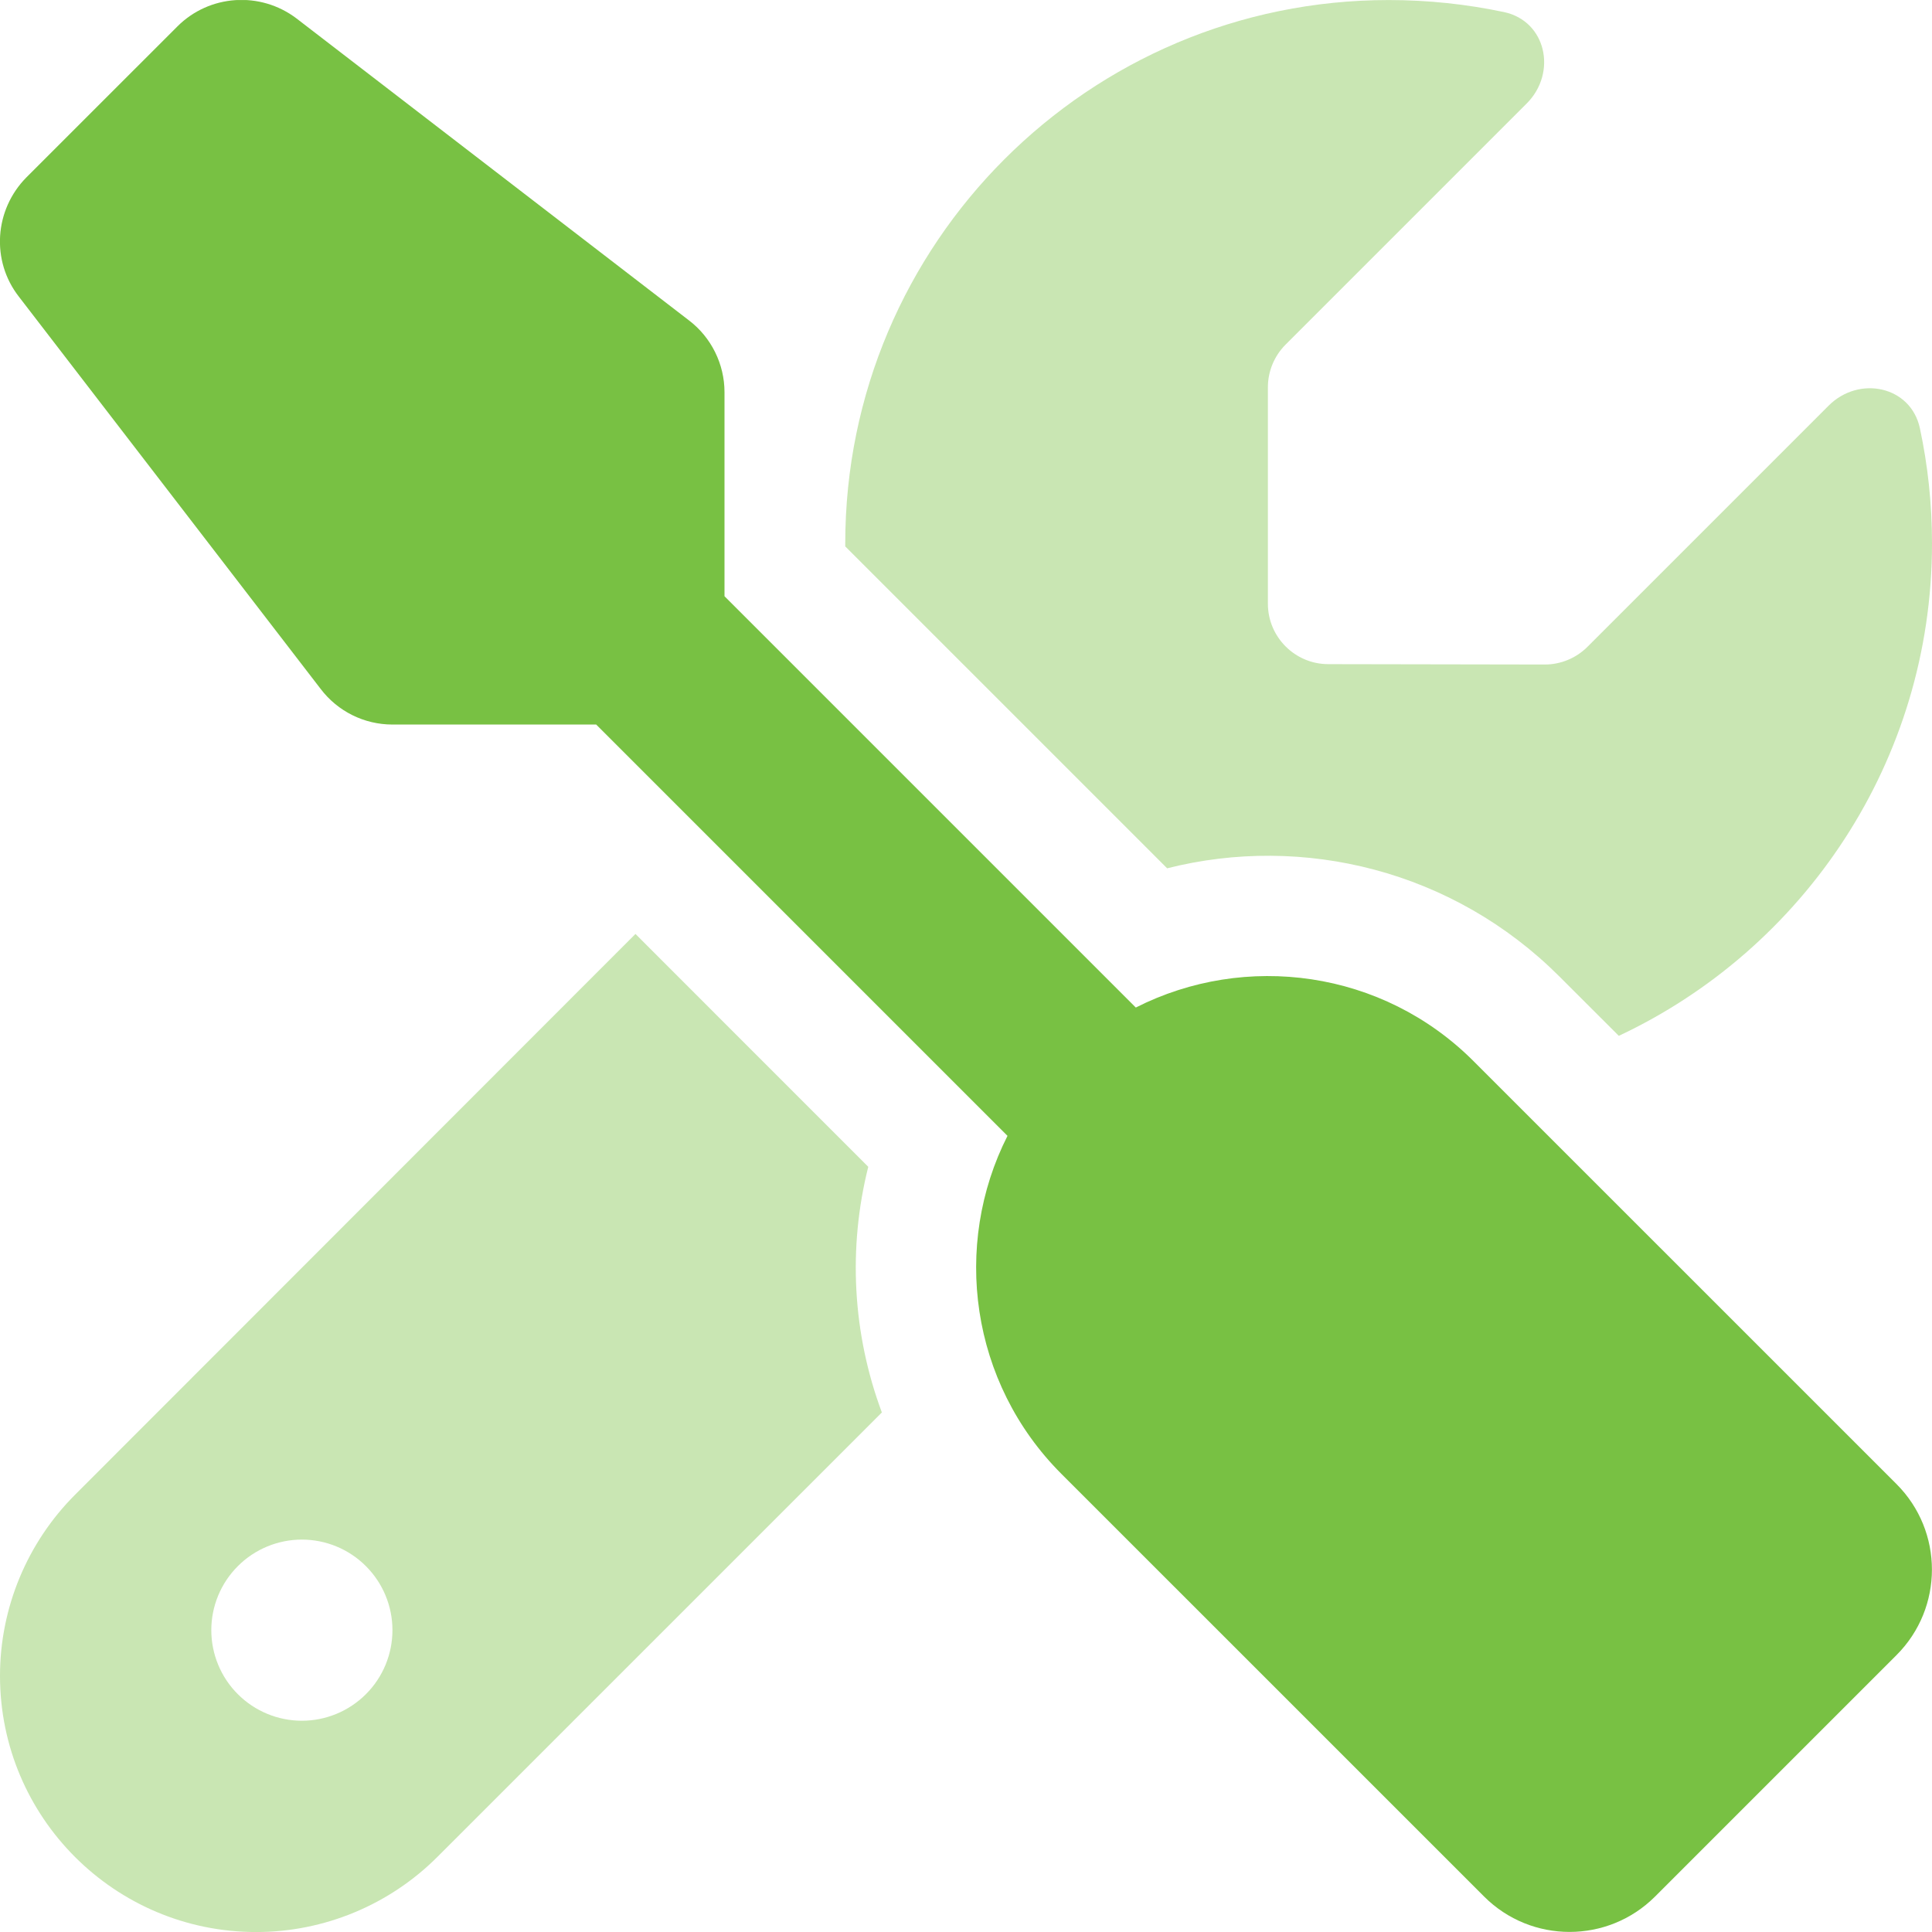 <svg xmlns="http://www.w3.org/2000/svg" width="46" height="46" viewBox="0 0 46 46" fill="none"><g clip-path="url(#clip0_954_7828)"><path opacity="0.4" d="M0 39.901C0 43.27 2.731 46.001 6.1 46.001C7.718 46.001 9.272 45.354 10.413 44.213L20.997 33.63C20.296 31.752 20.188 29.712 20.673 27.781L15.13 22.237L1.788 35.588C0.647 36.729 0 38.283 0 39.901ZM9.344 38.813C9.344 39.385 9.117 39.934 8.712 40.338C8.308 40.742 7.759 40.97 7.188 40.97C6.616 40.97 6.067 40.742 5.663 40.338C5.258 39.934 5.031 39.385 5.031 38.813C5.031 38.242 5.258 37.693 5.663 37.289C6.067 36.884 6.616 36.657 7.188 36.657C7.759 36.657 8.308 36.884 8.712 37.289C9.117 37.693 9.344 38.242 9.344 38.813ZM20.125 12.938C20.125 12.965 20.125 12.983 20.125 13.01L27.789 20.674C31.023 19.856 34.599 20.719 37.132 23.253L38.543 24.663C42.945 22.597 46 18.122 46 12.938C46 11.995 45.901 11.079 45.712 10.198C45.497 9.192 44.266 8.931 43.538 9.659L37.797 15.4C37.528 15.67 37.159 15.822 36.782 15.822L31.625 15.813C30.834 15.813 30.188 15.167 30.188 14.376V9.219C30.188 8.842 30.34 8.473 30.61 8.204L36.351 2.463C37.078 1.735 36.818 0.504 35.812 0.288C34.922 0.1 34.006 0.001 33.062 0.001C25.92 0.001 20.125 5.796 20.125 12.938Z" fill="#78C143"></path><path d="M4.223 0.63C4.986 -0.134 6.199 -0.215 7.062 0.441L16.405 7.629C16.936 8.033 17.25 8.671 17.25 9.336V14.196L27.043 23.989C29.648 22.668 32.919 23.091 35.093 25.274L45.156 35.336C46.279 36.459 46.279 38.283 45.156 39.406L39.406 45.156C38.282 46.279 36.459 46.279 35.336 45.156L25.273 35.094C23.099 32.92 22.668 29.649 23.988 27.044L14.195 17.251H9.344C8.67 17.251 8.041 16.936 7.637 16.406L0.449 7.063C-0.216 6.209 -0.135 4.996 0.629 4.223L4.223 0.63Z" fill="#78C143"></path></g><defs><clipPath id="clip0_954_7828"><rect width="46" height="46" fill="white" transform="translate(0 0.001)"></rect></clipPath></defs></svg>